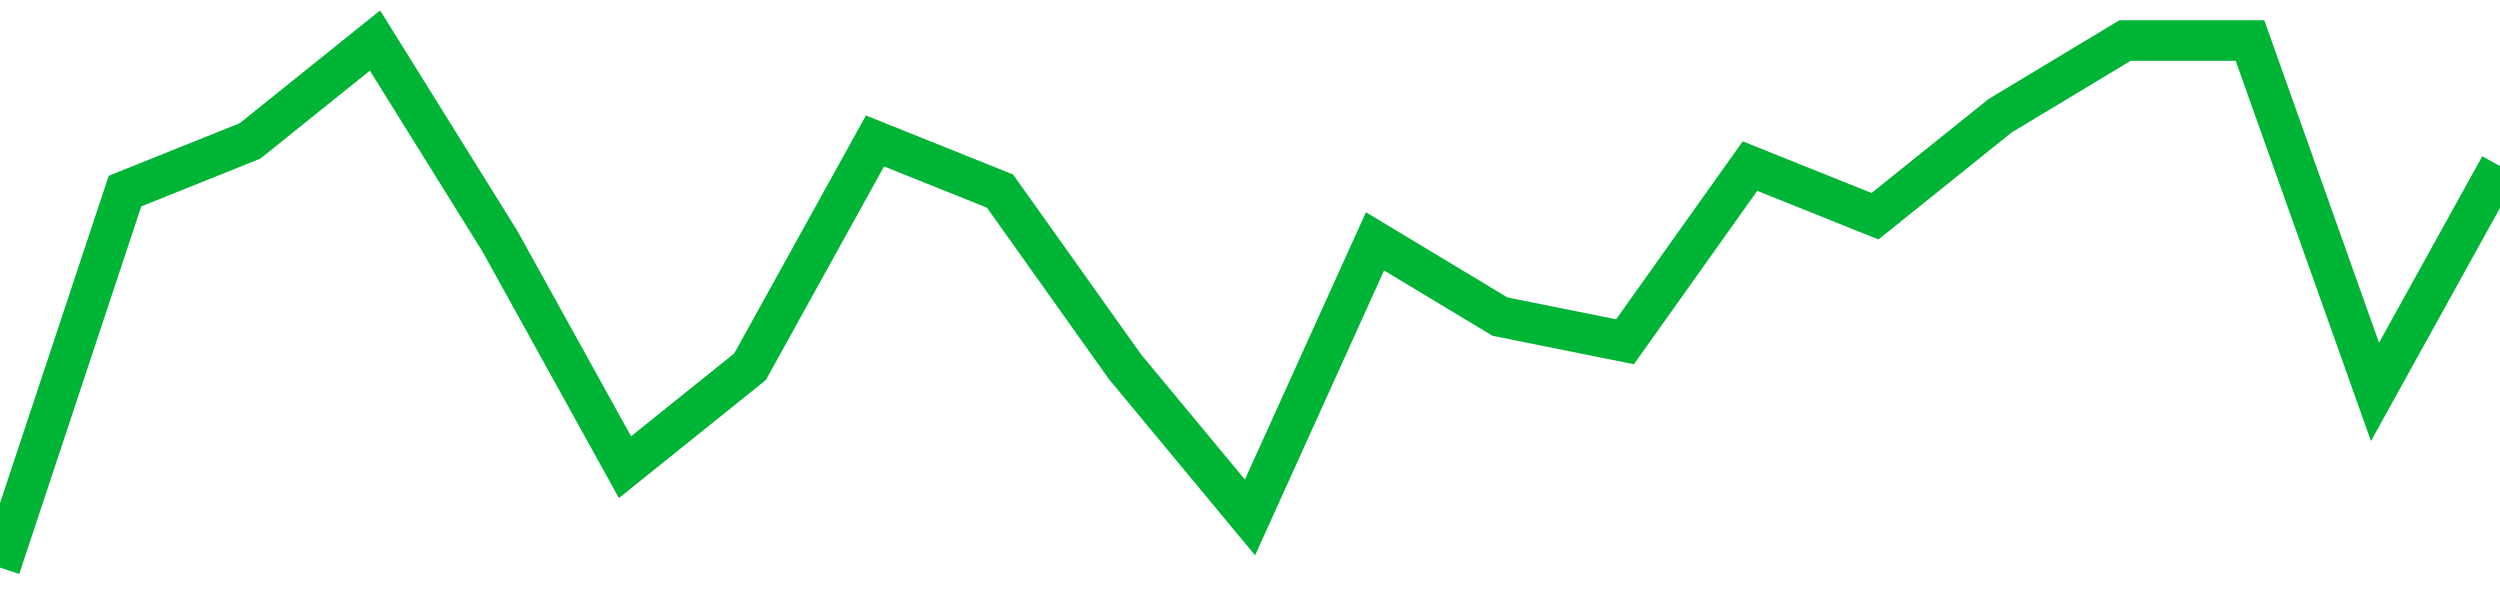 <!-- Generated with https://github.com/jxxe/sparkline/ --><svg viewBox="0 0 185 45" class="sparkline" xmlns="http://www.w3.org/2000/svg"><path class="sparkline--fill" d="M 0 42 L 0 42 L 9.25 14.14 L 18.5 10.43 L 27.75 3 L 37 17.86 L 46.25 34.57 L 55.5 27.14 L 64.75 10.43 L 74 14.14 L 83.25 27.14 L 92.5 38.29 L 101.75 17.86 L 111 23.43 L 120.25 25.29 L 129.5 12.29 L 138.75 16 L 148 8.57 L 157.25 3 L 166.5 3 L 175.75 29 L 185 12.29 V 45 L 0 45 Z" stroke="none" fill="none" ></path><path class="sparkline--line" d="M 0 42 L 0 42 L 9.25 14.14 L 18.5 10.43 L 27.75 3 L 37 17.86 L 46.25 34.57 L 55.5 27.14 L 64.75 10.43 L 74 14.14 L 83.25 27.14 L 92.5 38.29 L 101.75 17.86 L 111 23.43 L 120.25 25.29 L 129.5 12.29 L 138.75 16 L 148 8.57 L 157.25 3 L 166.5 3 L 175.75 29 L 185 12.29" fill="none" stroke-width="3" stroke="#00B436" ></path></svg>